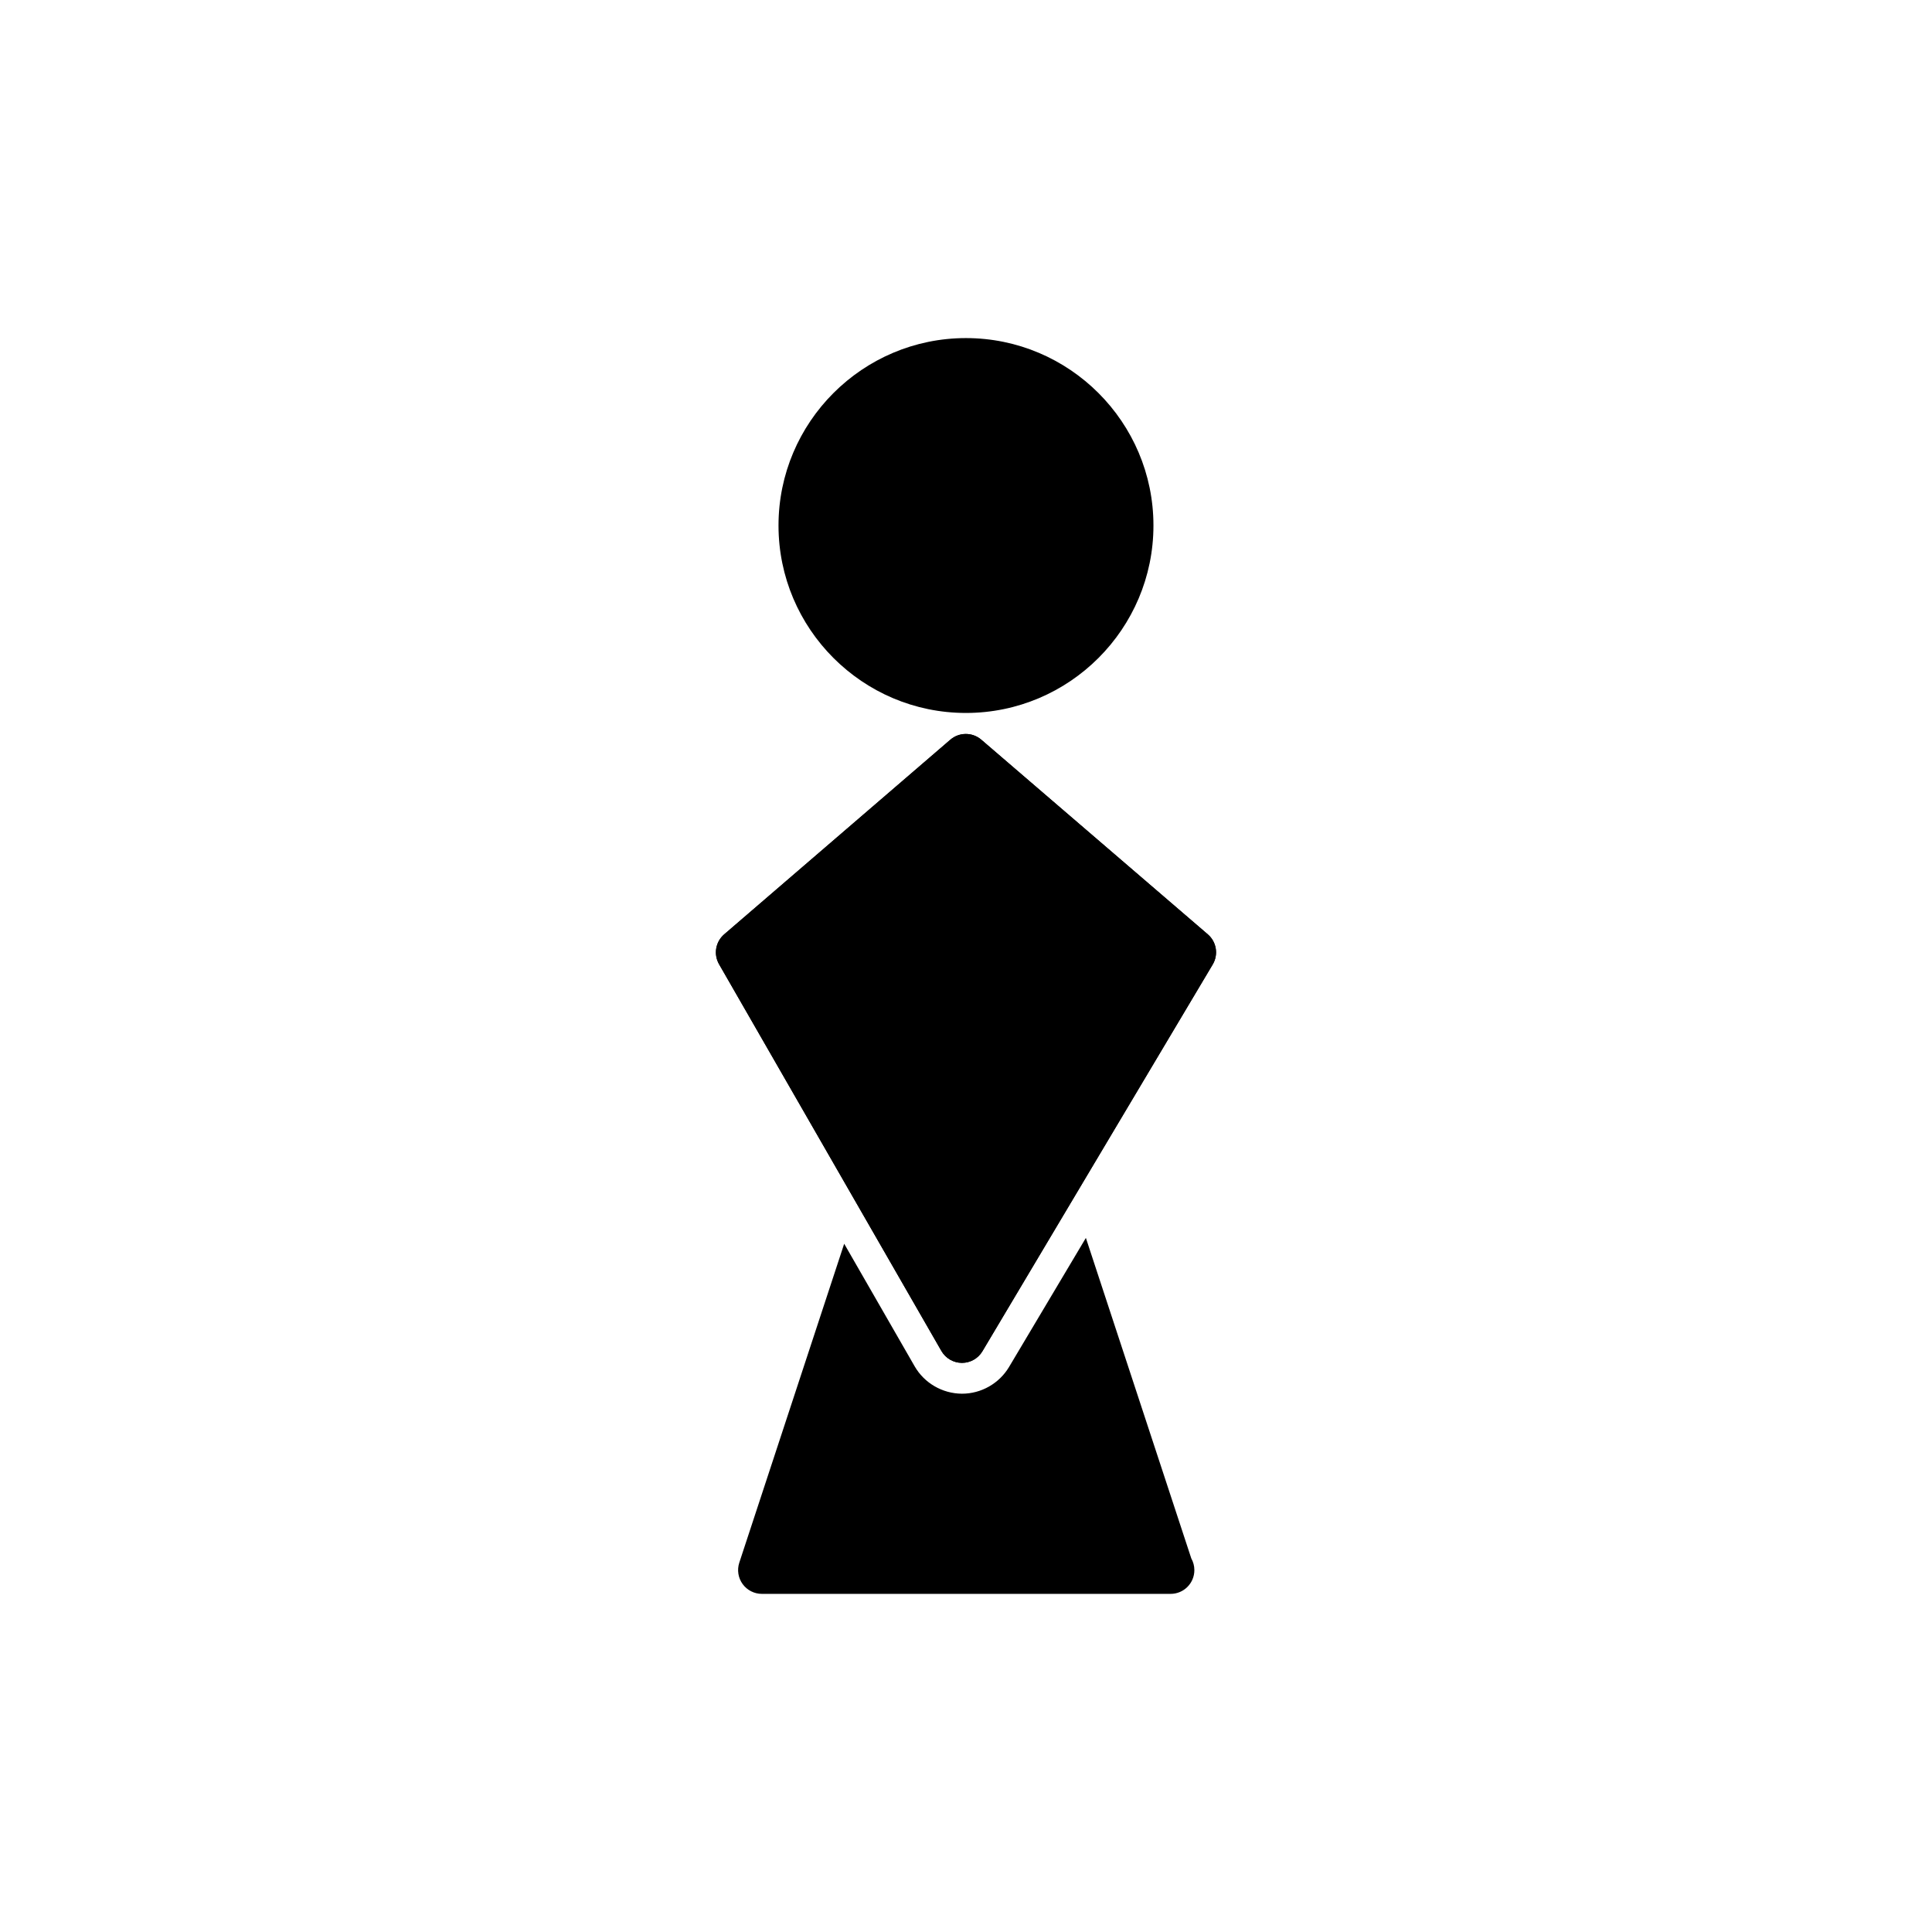 <?xml version="1.0" encoding="UTF-8"?>
<!-- Uploaded to: SVG Repo, www.svgrepo.com, Generator: SVG Repo Mixer Tools -->
<svg fill="#000000" width="800px" height="800px" version="1.1" viewBox="144 144 512 512" xmlns="http://www.w3.org/2000/svg">
 <g>
  <path d="m399.98 332.94c27.402 0 49.695-22.281 49.695-49.676 0-27.387-22.293-49.668-49.695-49.668-27.387 0-49.668 22.281-49.668 49.668s22.281 49.676 49.668 49.676z"/>
  <path d="m431.77 472.06-20.371 34.215c-2.606 4.363-7.375 7.07-12.449 7.07h-0.051c-5.184-0.043-9.949-2.82-12.508-7.262l-18.672-32.477-27.801 84.523c-0.629 1.922-0.301 4.023 0.883 5.656 1.184 1.637 3.086 2.606 5.106 2.606h108.19c0.043-0.008 0.09 0 0.125 0 3.484 0 6.297-2.816 6.297-6.297 0-1.129-0.297-2.184-0.812-3.094z"/>
  <path d="m464.08 391.61-60.027-51.582c-2.367-2.027-5.856-2.023-8.211 0.008l-59.93 51.578c-2.285 1.973-2.859 5.289-1.355 7.91l58.922 102.49c1.121 1.945 3.176 3.141 5.41 3.16h0.051c2.223 0 4.277-1.172 5.41-3.074l61.023-102.49c1.574-2.629 1.027-6.012-1.293-8z"/>
  <path d="m464.08 391.61-60.027-51.582c-2.367-2.027-5.856-2.023-8.211 0.008l-59.93 51.578c-2.285 1.973-2.859 5.289-1.355 7.91l58.922 102.49c1.121 1.945 3.176 3.141 5.41 3.16h0.051c2.223 0 4.277-1.172 5.41-3.074l61.023-102.49c1.574-2.629 1.027-6.012-1.293-8z"/>
 </g>
</svg>